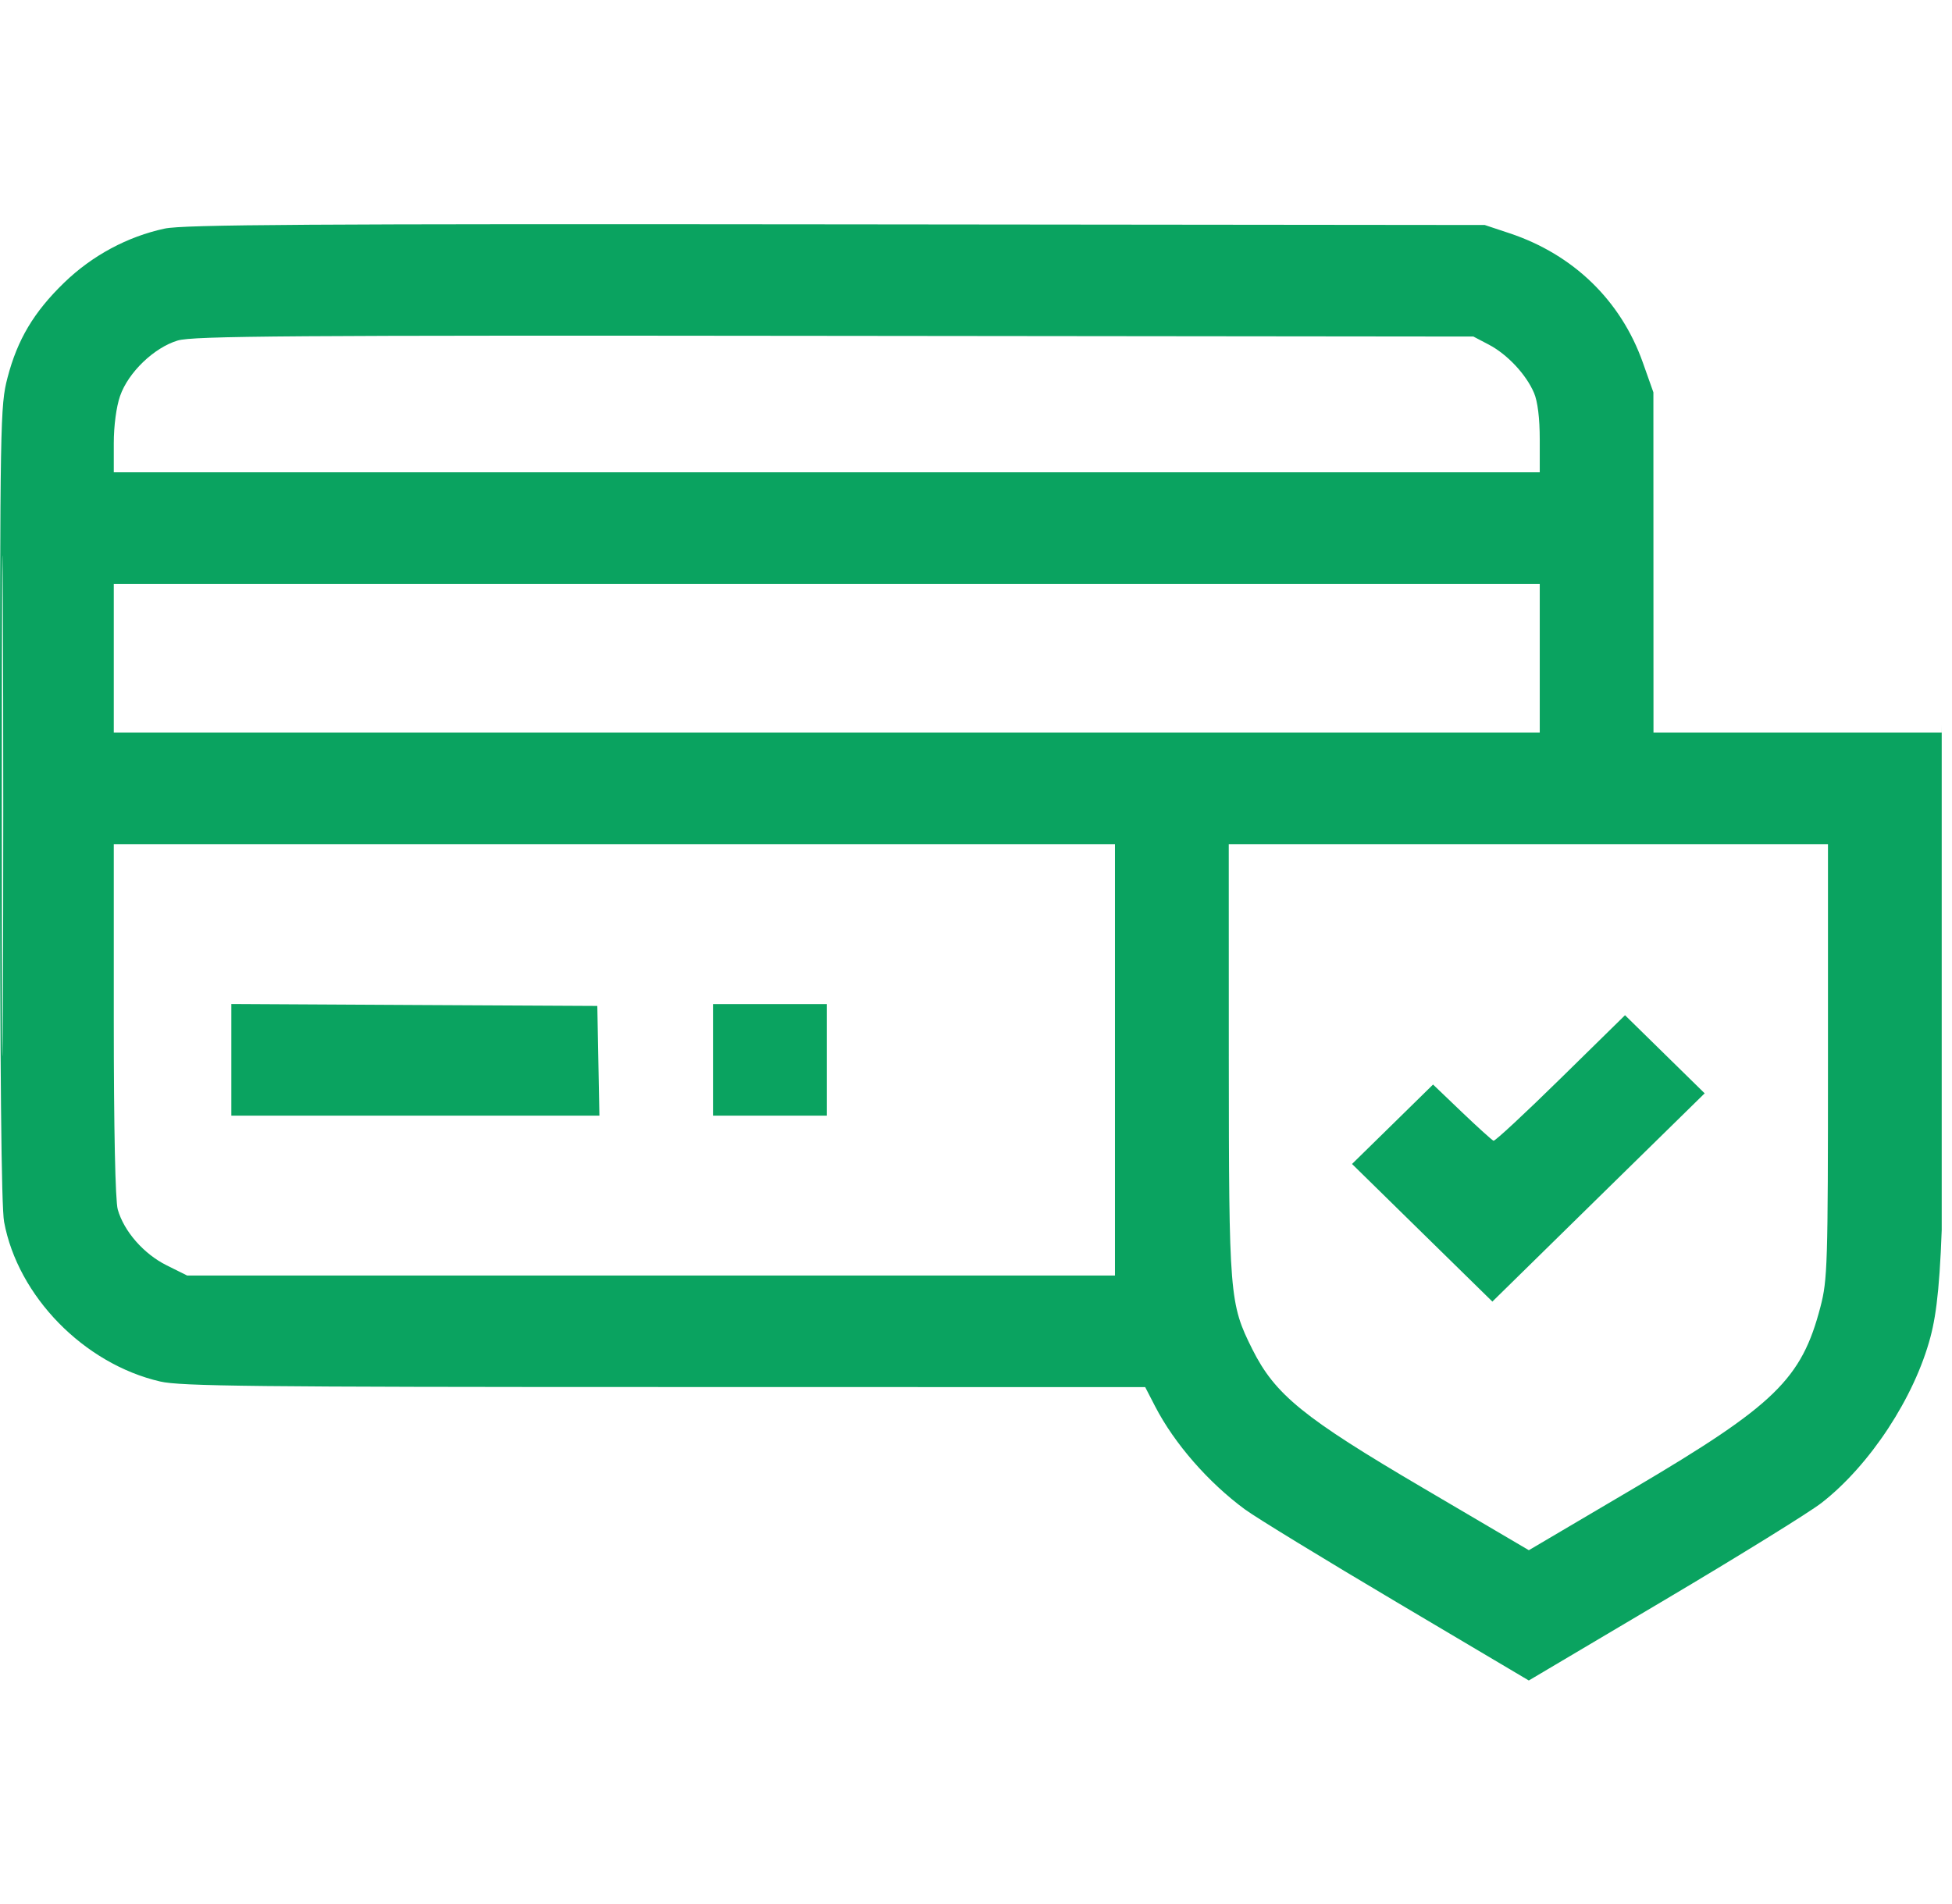 <svg width="41" height="40" viewBox="0 0 41 40" fill="none" xmlns="http://www.w3.org/2000/svg">
<g clip-path="url(#clip0_228_754)">
<path fill-rule="evenodd" clip-rule="evenodd" d="M3.46 4.802C2.677 4.97 1.936 5.369 1.349 5.937C0.711 6.555 0.367 7.132 0.158 7.934C0.005 8.521 0 8.817 0 16.873C0 22.48 0.028 25.357 0.086 25.669C0.375 27.232 1.764 28.653 3.365 29.023C3.79 29.122 5.339 29.139 13.959 29.139L24.054 29.141L24.264 29.548C24.666 30.325 25.38 31.144 26.149 31.71C26.378 31.879 27.813 32.756 29.338 33.66L32.111 35.304L34.954 33.619C36.518 32.692 38.006 31.771 38.261 31.572C39.278 30.78 40.213 29.355 40.548 28.086C40.817 27.066 40.861 25.339 40.843 16.562C40.834 12.029 40.816 9.911 40.804 11.855L40.783 15.391H37.757H34.73L34.729 11.816L34.728 8.242L34.505 7.613C34.044 6.314 33.047 5.347 31.709 4.901L31.186 4.727L17.564 4.713C6.501 4.701 3.852 4.718 3.46 4.802ZM3.731 7.154C3.233 7.305 2.694 7.824 2.522 8.319C2.443 8.546 2.39 8.946 2.39 9.311V9.922H17.365H32.341V9.228C32.341 8.789 32.297 8.432 32.221 8.255C32.056 7.867 31.661 7.445 31.273 7.241L30.947 7.07L17.524 7.056C6.032 7.043 4.049 7.057 3.731 7.154ZM0.038 16.914C0.038 21.598 0.048 23.525 0.06 21.197C0.071 18.87 0.071 15.038 0.06 12.682C0.048 10.326 0.038 12.23 0.038 16.914ZM2.39 13.828V15.391H17.365H32.341V13.828V12.266H17.365H2.39V13.828ZM2.39 21.426C2.39 23.728 2.422 25.227 2.473 25.408C2.603 25.868 3.019 26.343 3.5 26.582L3.932 26.797H13.675H23.419V22.266V17.734H12.904H2.39L2.39 21.426ZM25.81 22.246C25.812 27.228 25.825 27.386 26.303 28.343C26.782 29.3 27.37 29.779 29.897 31.264L32.112 32.567L34.318 31.266C37.285 29.514 37.841 28.973 38.237 27.454C38.385 26.886 38.395 26.578 38.395 22.292V17.734H32.102H25.809L25.81 22.246ZM4.859 22.265V23.438H8.725H12.59L12.568 22.285L12.546 21.133L8.703 21.113L4.859 21.092V22.265ZM14.976 22.266V23.438H16.17H17.365V22.266V21.094H16.17H14.976V22.266ZM32.779 22.656C32.035 23.387 31.401 23.976 31.37 23.965C31.34 23.954 31.041 23.684 30.707 23.365L30.1 22.784L29.249 23.619L28.398 24.453L29.872 25.899L31.346 27.344L33.575 25.156L35.805 22.969L34.968 22.148L34.132 21.328L32.779 22.656Z" fill="#0AA360"/>
</g>
<defs>
<clipPath id="clip0_228_754">
<rect width="40.784" height="40" fill="white"/>
</clipPath>
</defs>
</svg>
